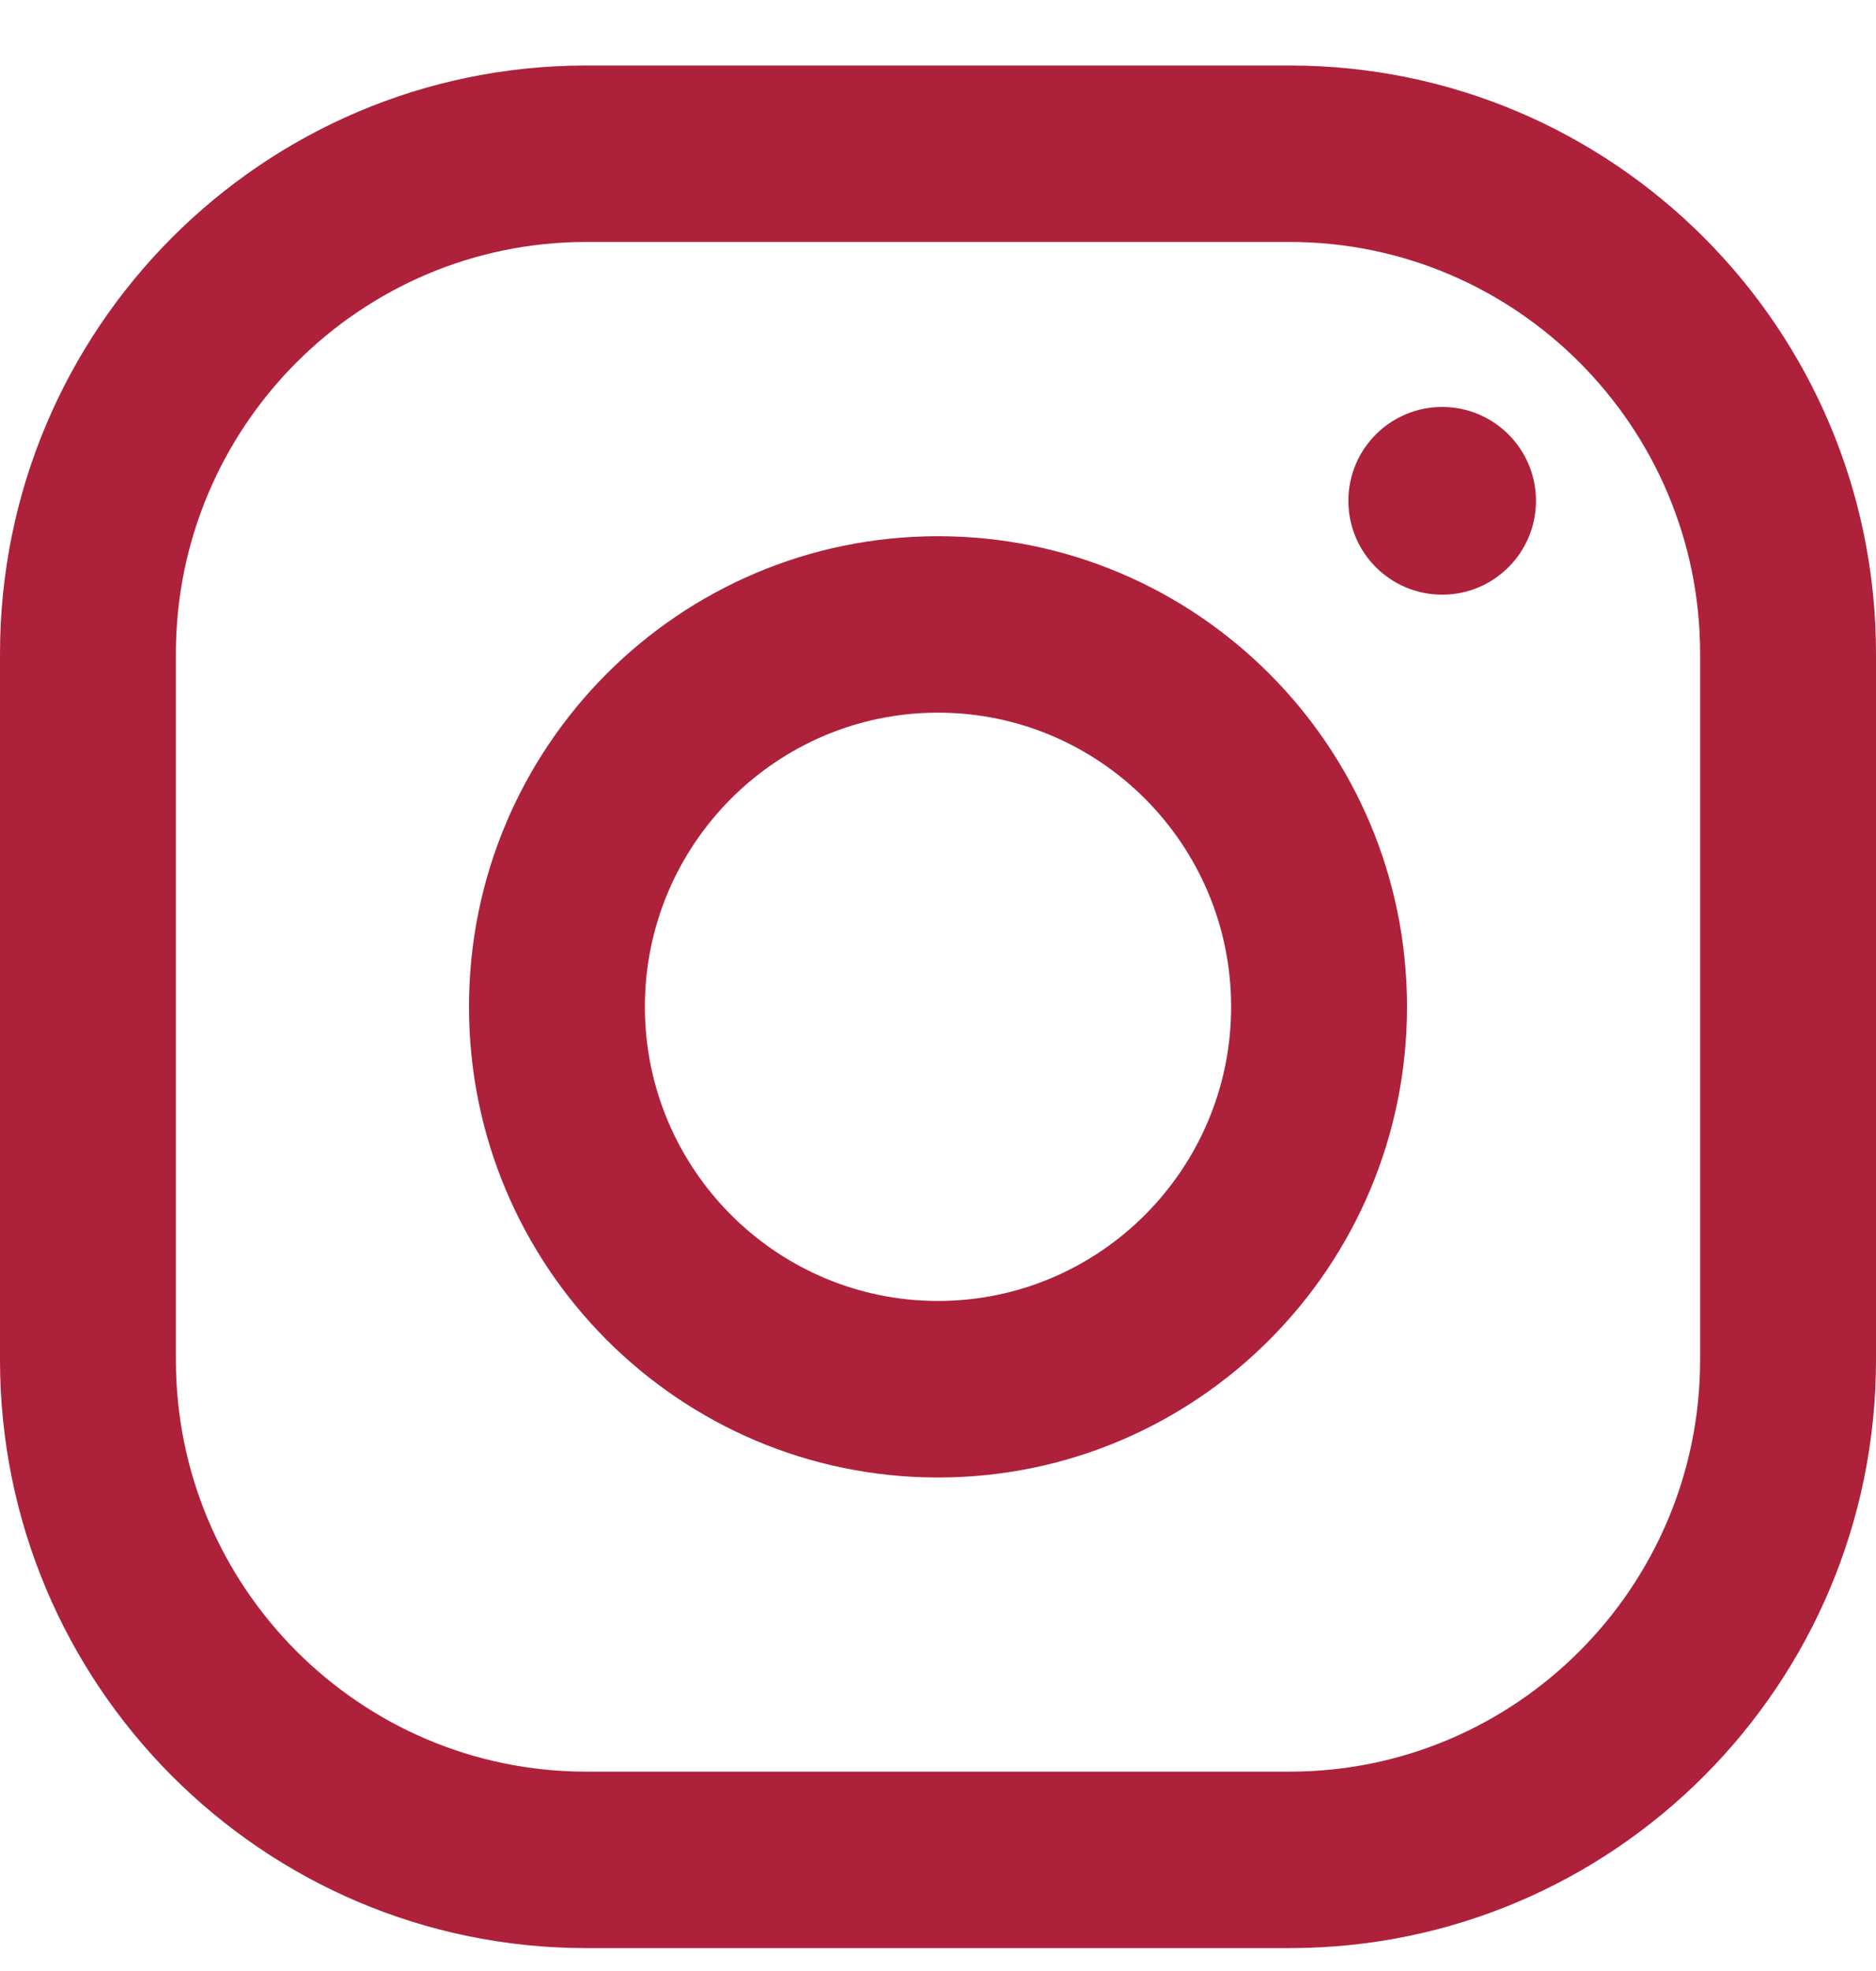 <?xml version="1.0" encoding="UTF-8"?>
<svg width="20px" height="21px" viewBox="0 0 20 21" version="1.1" xmlns="http://www.w3.org/2000/svg" xmlns:xlink="http://www.w3.org/1999/xlink">
    <title>ig copy 4</title>
    <g id="ig-copy-4" stroke="none" stroke-width="1" fill="none" fill-rule="evenodd">
        <g id="Group" transform="translate(0, 0.698)" fill="#AE213A">
            <path d="M13.75,0 L6.25,0 C2.799,0 0,2.807 0,6.268 L0,13.79 C0,17.251 2.799,20.058 6.25,20.058 L13.75,20.058 C17.201,20.058 20,17.251 20,13.79 L20,6.268 C20,2.807 17.201,0 13.75,0 Z M18.125,13.79 C18.125,16.21 16.163,18.178 13.75,18.178 L6.25,18.178 C3.837,18.178 1.875,16.21 1.875,13.79 L1.875,6.268 C1.875,3.849 3.837,1.88 6.25,1.88 L13.75,1.88 C16.163,1.88 18.125,3.849 18.125,6.268 L18.125,13.79 Z" id="Shape" fill-rule="nonzero"></path>
            <path d="M10,5.015 C7.239,5.015 5,7.26 5,10.029 C5,12.798 7.239,15.044 10,15.044 C12.761,15.044 15,12.798 15,10.029 C15,7.26 12.761,5.015 10,5.015 Z M10,13.163 C8.277,13.163 6.875,11.757 6.875,10.029 C6.875,8.3 8.277,6.895 10,6.895 C11.723,6.895 13.125,8.3 13.125,10.029 C13.125,11.757 11.723,13.163 10,13.163 Z" id="Shape" fill-rule="nonzero"></path>
            <ellipse id="Oval" cx="15.375" cy="4.638" rx="1" ry="1"></ellipse>
        </g>
    </g>
</svg>